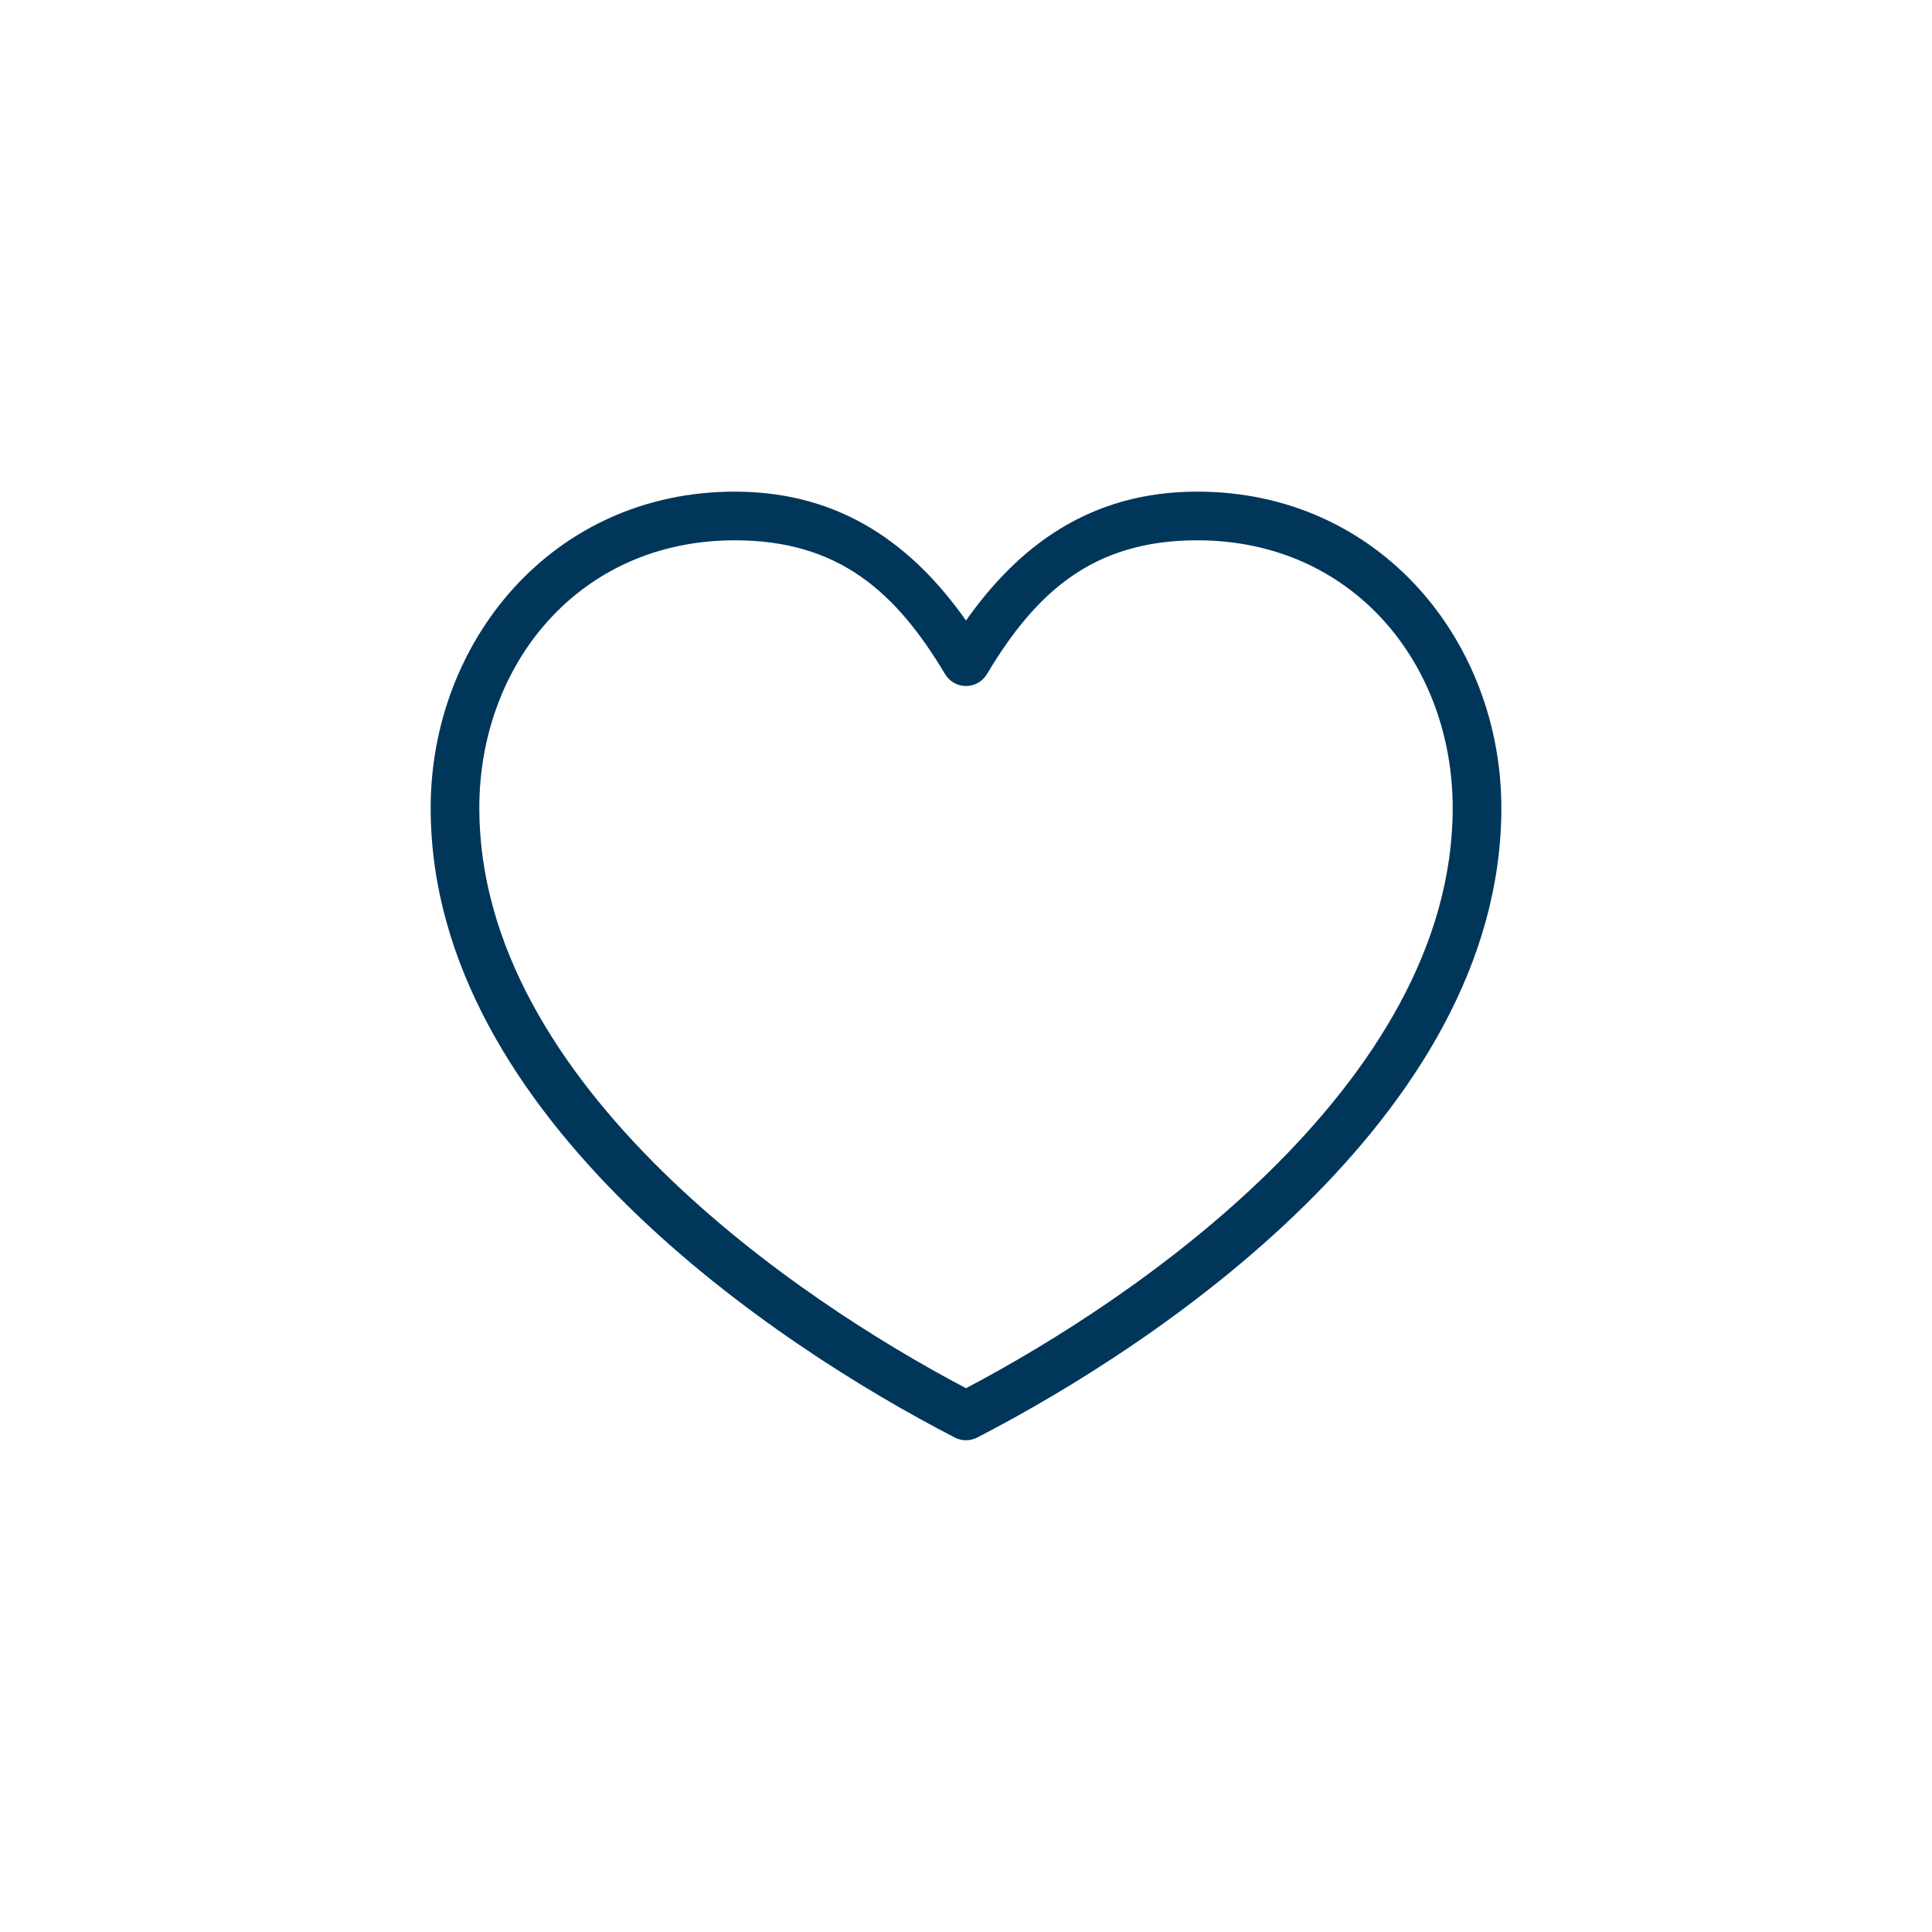 <?xml version="1.0" encoding="UTF-8"?> <svg xmlns="http://www.w3.org/2000/svg" width="752pt" height="752pt" viewBox="0 0 752 752"> <path d="m286.02 191.36c-70.973 0-118.39 58.273-118.39 123.13 0 60.852 34.559 113.45 76.809 154.95 42.25 41.504 92.672 72.273 127.27 90.129h0.004c2.695 1.371 5.887 1.371 8.582 0 34.602-17.855 85.023-48.625 127.27-90.129 42.254-41.504 76.812-94.098 76.812-154.95 0-64.859-47.422-123.13-118.39-123.13-41.836 0-69.629 21.332-89.98 50.172-20.352-28.836-48.145-50.168-89.984-50.168zm0 18.941c40.57 0 62.801 20.242 81.84 52.094l0.004 0.004c1.707 2.867 4.801 4.625 8.137 4.625 3.34 0 6.434-1.758 8.141-4.625 19.039-31.852 41.27-52.094 81.84-52.094 60.75 0 99.453 48.34 99.453 104.19 0 53.625-30.965 101.82-71.184 141.34-38.754 38.07-85.066 67.027-118.25 84.504-33.18-17.477-79.492-46.434-118.25-84.504-40.223-39.512-71.188-87.707-71.188-141.34 0-55.848 38.699-104.19 99.453-104.19z" fill="#01365b"></path> </svg> 